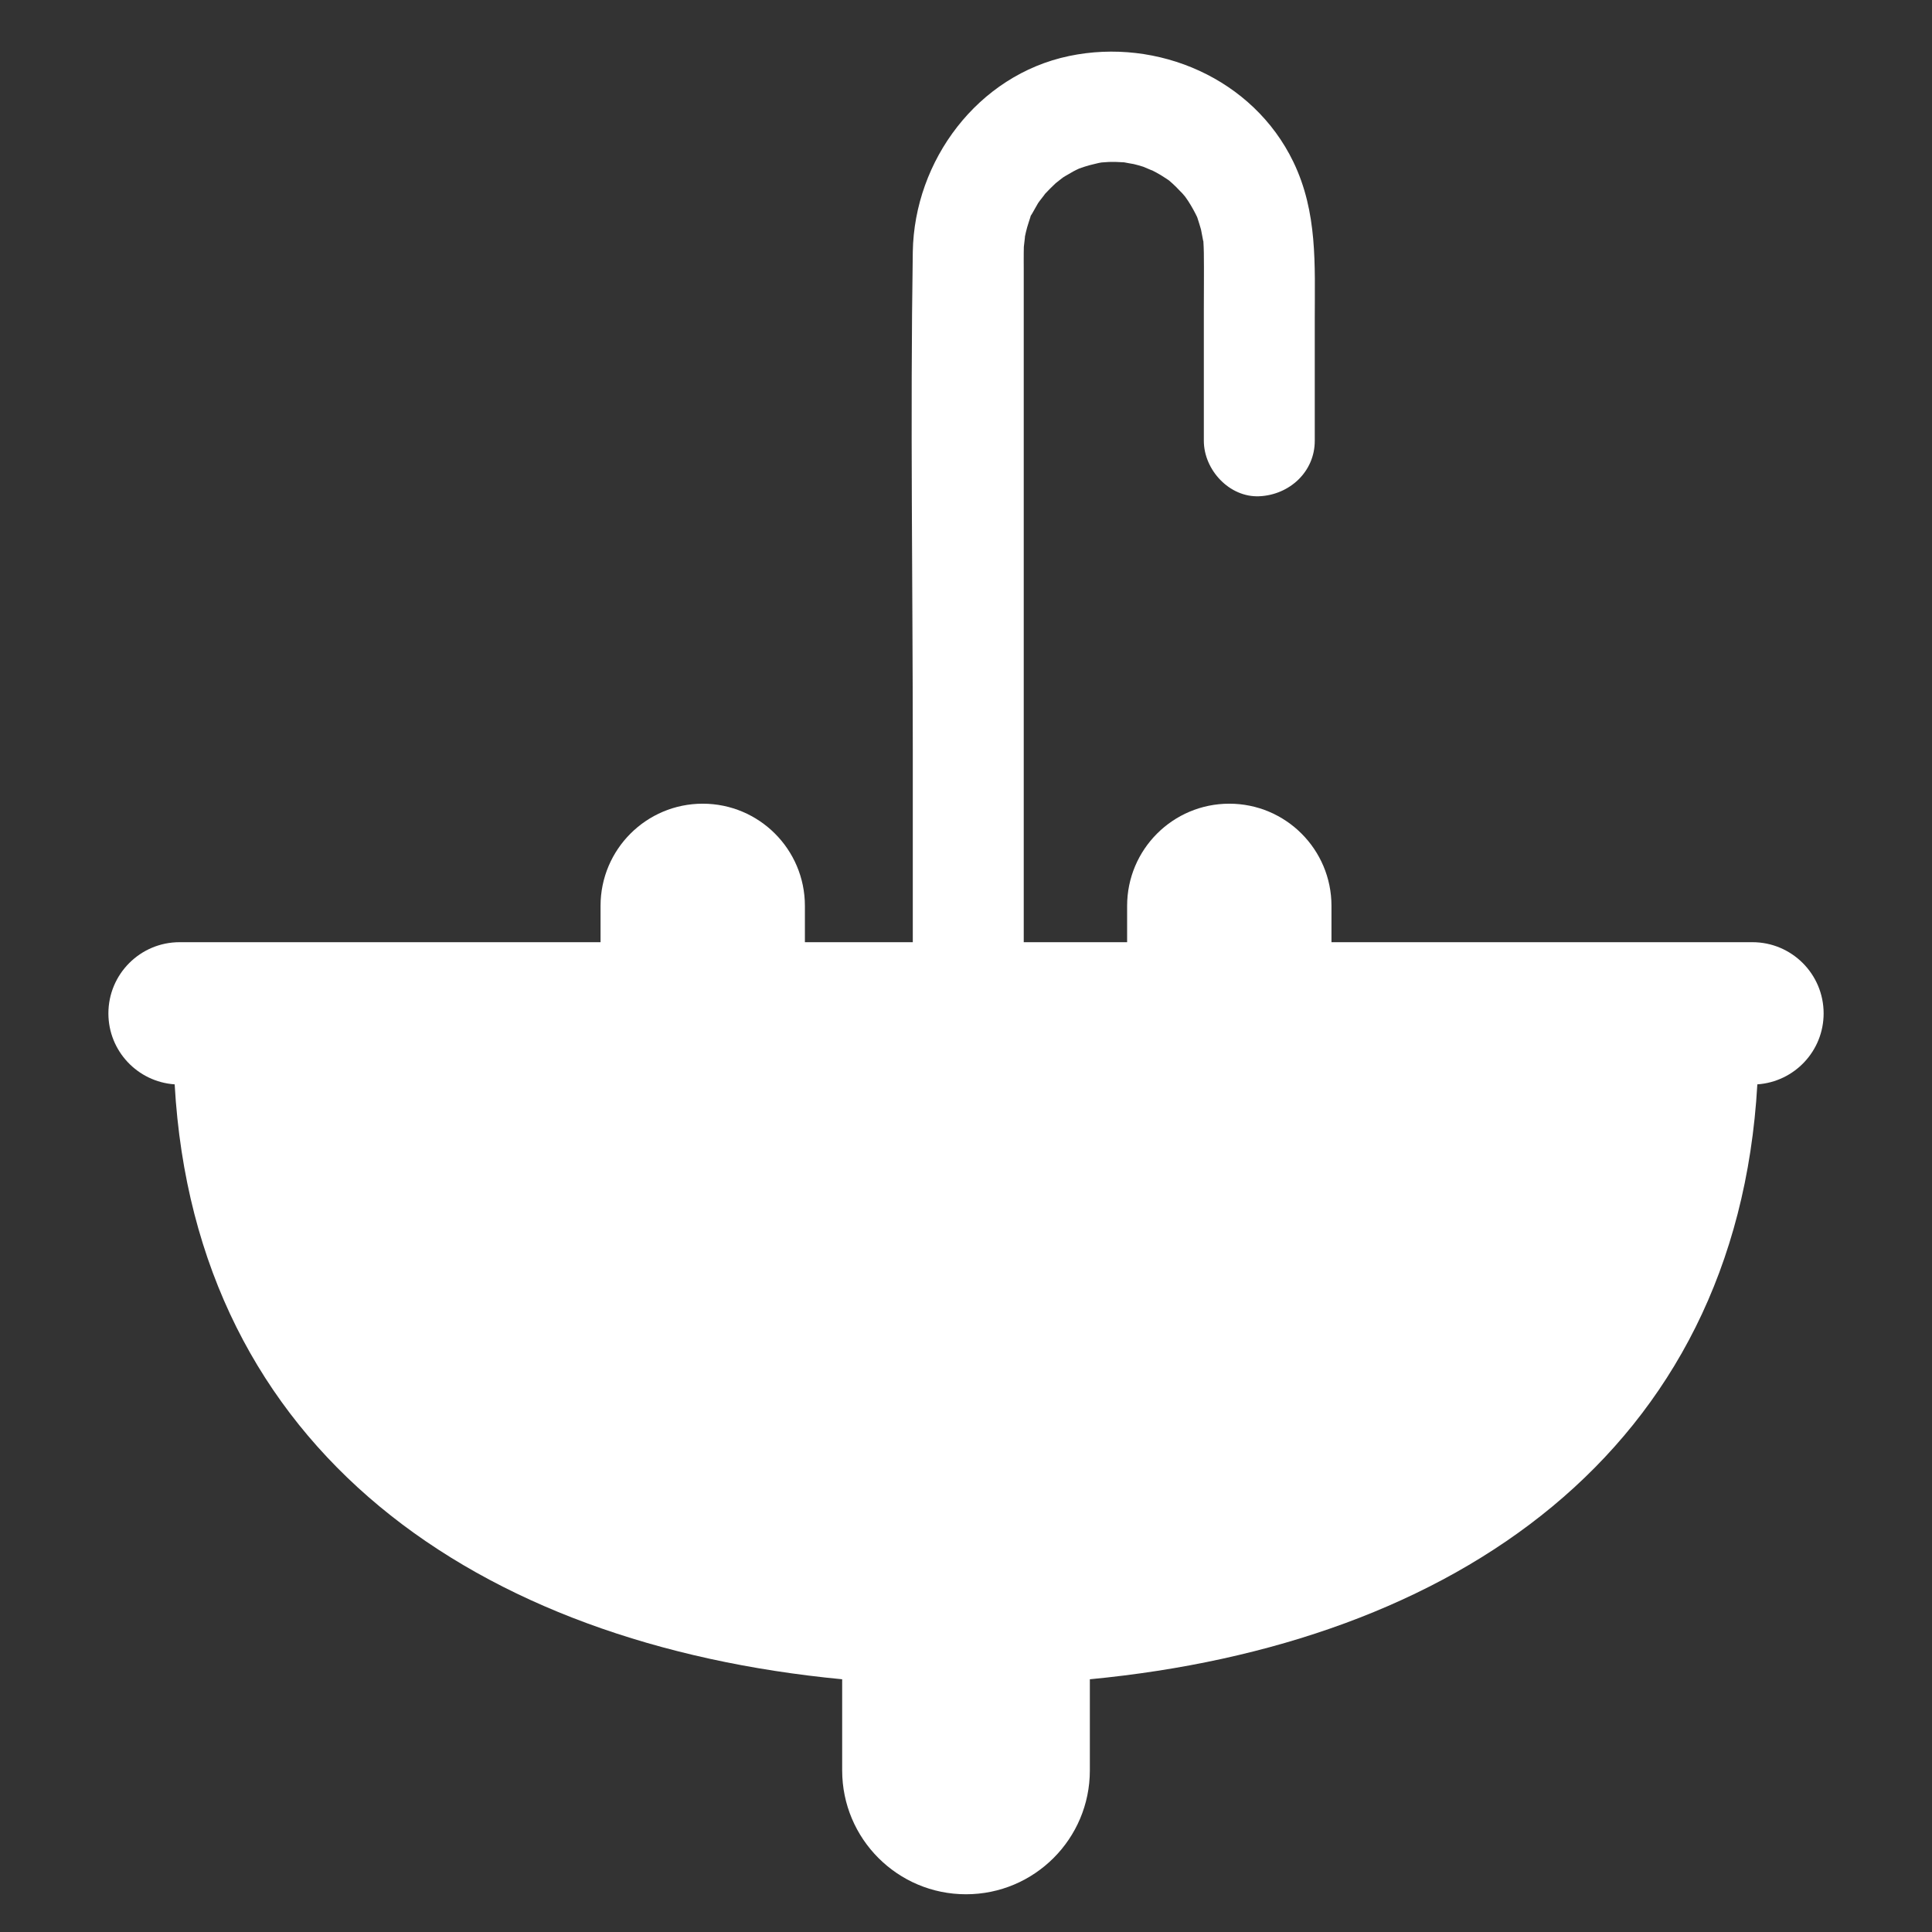 <svg xmlns="http://www.w3.org/2000/svg" xmlns:xlink="http://www.w3.org/1999/xlink" width="500" zoomAndPan="magnify" viewBox="0 0 375 375" height="500" preserveAspectRatio="xMidYMid meet" version="1.0"><rect x="0" y="0" width="375" height="375" fill="#333333" stroke="none"/><defs><clipPath id="4079825610"><path d="M 21.039 10 L 354 10 L 354 368 L 21.039 368 Z M 21.039 10 " clip-rule="nonzero"/></clipPath></defs><g clip-path="url(#4079825610)"><path fill="#ffffff" d="M 340.145 182.879 L 258.438 182.879 L 258.438 175.828 C 258.438 164.875 249.559 155.996 238.605 155.996 C 227.652 155.996 218.773 164.875 218.773 175.828 L 218.773 182.879 L 198.707 182.879 L 198.707 52.062 C 198.707 51.035 198.691 50.008 198.707 48.98 C 198.711 48.621 198.711 48.266 198.727 47.91 C 198.734 47.609 199.027 45.613 198.918 46.02 C 199.051 45.379 199.195 44.734 199.375 44.102 C 199.547 43.492 199.762 42.902 199.945 42.301 C 200 42.129 200.039 41.988 200.07 41.871 C 200.148 41.758 200.234 41.621 200.348 41.438 C 200.75 40.777 201.086 40.078 201.496 39.418 C 201.711 39.074 202.879 37.645 202.828 37.641 C 203.492 36.93 204.18 36.242 204.887 35.578 C 205.059 35.461 206.094 34.598 206.312 34.457 C 206.961 34.035 207.652 33.688 208.312 33.281 C 208.559 33.129 209.203 32.84 209.469 32.711 C 210.102 32.484 210.742 32.27 211.387 32.09 C 212 31.918 212.625 31.805 213.238 31.637 C 213.473 31.594 213.648 31.562 213.797 31.535 C 214.262 31.496 214.727 31.457 215.195 31.438 C 216.191 31.406 217.191 31.441 218.188 31.508 C 218.34 31.566 219.824 31.789 220.062 31.848 C 220.676 31.996 221.289 32.168 221.891 32.359 C 222.195 32.457 224.133 33.344 223.488 32.996 C 224.094 33.301 224.691 33.617 225.273 33.965 C 225.805 34.285 226.309 34.637 226.828 34.973 L 226.891 35.016 C 227.344 35.402 227.785 35.801 228.215 36.219 C 228.656 36.645 229.055 37.121 229.5 37.543 C 229.766 37.863 229.938 38.062 230.027 38.16 C 230.23 38.449 230.438 38.73 230.629 39.023 C 230.965 39.543 231.285 40.078 231.582 40.617 C 231.855 41.105 232.109 41.605 232.352 42.105 C 232.375 42.172 232.395 42.227 232.422 42.301 C 232.656 43.055 232.914 43.797 233.117 44.562 C 233.219 44.945 233.531 46.906 233.574 46.824 C 233.621 47.57 233.652 48.312 233.664 49.062 C 233.711 52.68 233.664 56.301 233.664 59.918 L 233.664 85.559 C 233.664 91.191 238.617 96.586 244.43 96.324 C 250.262 96.062 255.195 91.594 255.195 85.559 L 255.195 61.941 C 255.195 51.398 255.777 41.227 251.031 31.406 C 243.234 15.27 224.711 7.273 207.512 10.871 C 189.785 14.578 177.449 31.16 177.172 48.898 C 176.676 81.129 177.172 113.406 177.172 145.641 L 177.172 182.879 L 156.23 182.879 L 156.23 175.828 C 156.23 164.875 147.352 155.996 136.398 155.996 C 125.445 155.996 116.566 164.875 116.566 175.828 L 116.566 182.879 L 34.859 182.879 C 27.227 182.879 21.039 189.066 21.039 196.699 C 21.039 204.012 26.719 209.98 33.902 210.473 C 37.938 281.707 92.695 319.184 163.465 325.945 L 163.465 343.637 C 163.465 356.914 174.227 367.676 187.5 367.676 C 200.777 367.676 211.539 356.914 211.539 343.637 L 211.539 325.945 C 282.309 319.184 337.066 281.707 341.098 210.473 C 348.285 209.98 353.965 204.012 353.965 196.699 C 353.965 189.066 347.777 182.879 340.145 182.879 Z M 340.145 182.879 " fill-opacity="1" fill-rule="nonzero"/></g></svg>